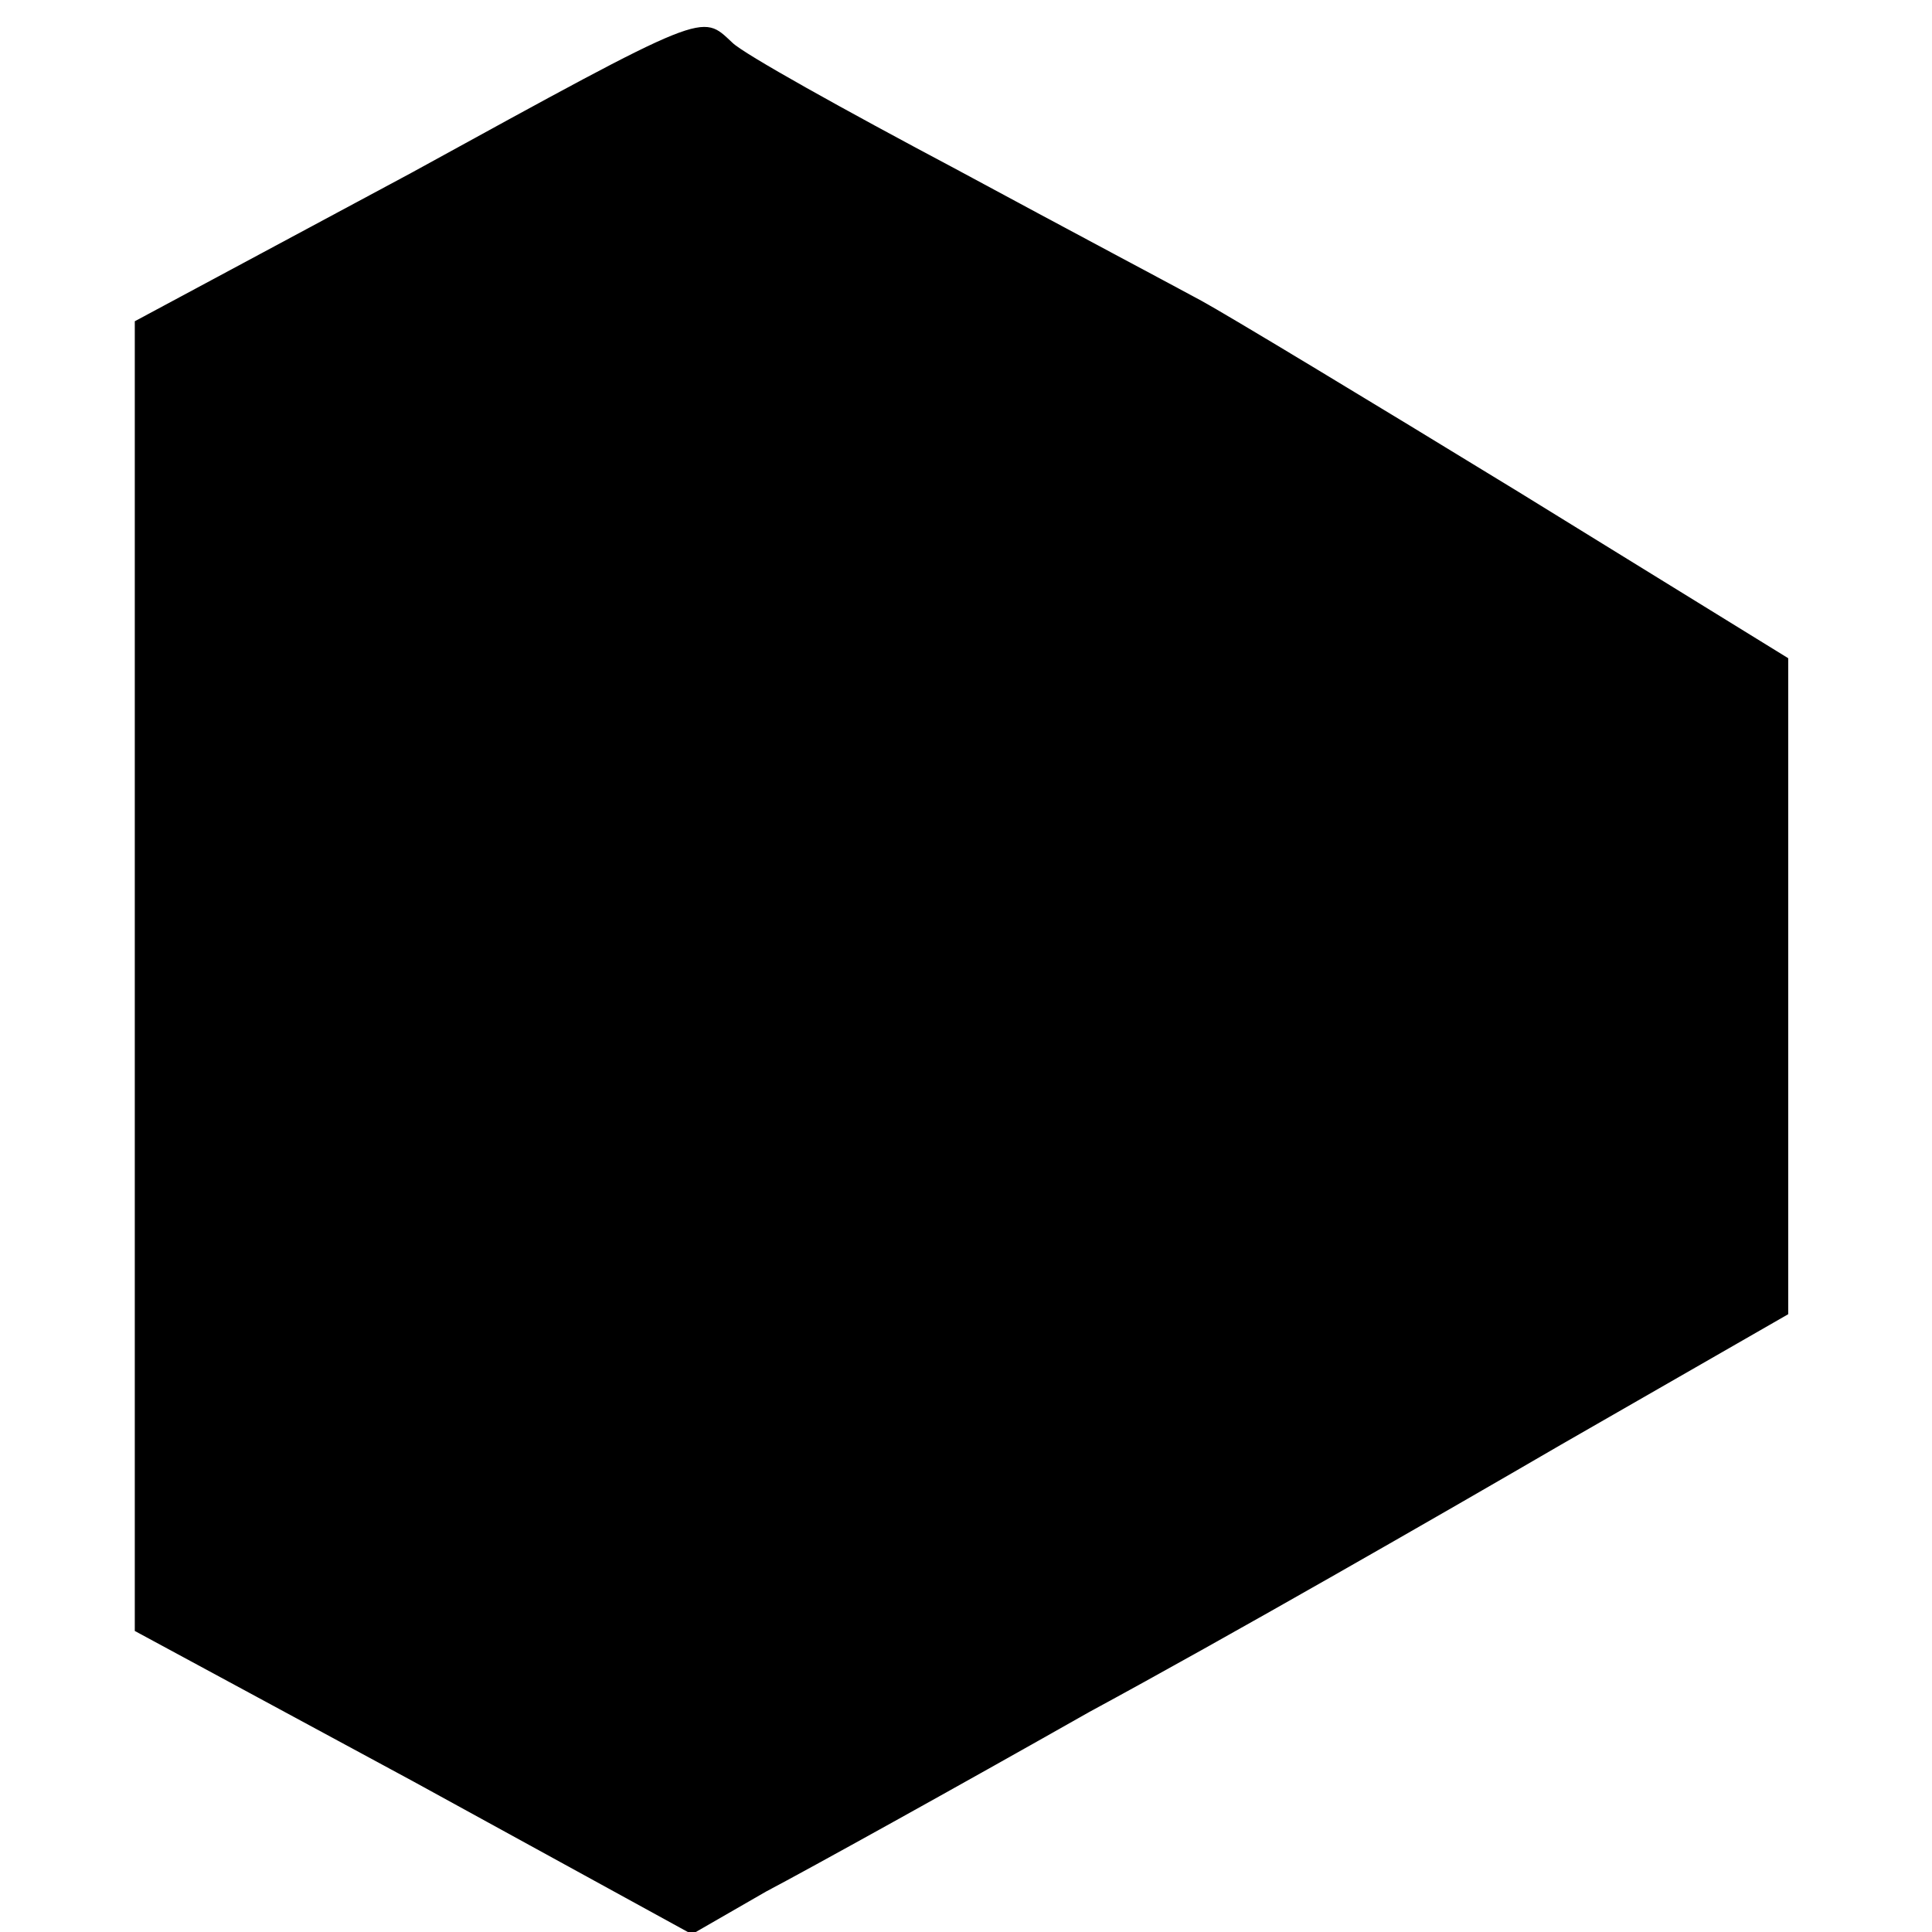 <?xml version="1.0" standalone="no"?>
<!DOCTYPE svg PUBLIC "-//W3C//DTD SVG 20010904//EN"
 "http://www.w3.org/TR/2001/REC-SVG-20010904/DTD/svg10.dtd">
<svg version="1.0" xmlns="http://www.w3.org/2000/svg"
 width="86pt" height="86pt" viewBox="0 0 86 86"
 preserveAspectRatio="xMidYMid meet">
<g transform="translate(0,86) scale(0.1,-0.1)"
fill="#000000" stroke="none">
<path d="M183 783 l-123 -66 0 -291 0 -292 124 -67 124 -68 33 19 c19 10 84
46 144 80 61 33 155 87 210 119 l101 58 0 146 0 146 -120 74 c-67 41 -130 79
-141 85 -11 6 -60 32 -110 59 -49 26 -94 51 -99 56 -14 13 -10 15 -143 -58z"/>
</g>
</svg>

